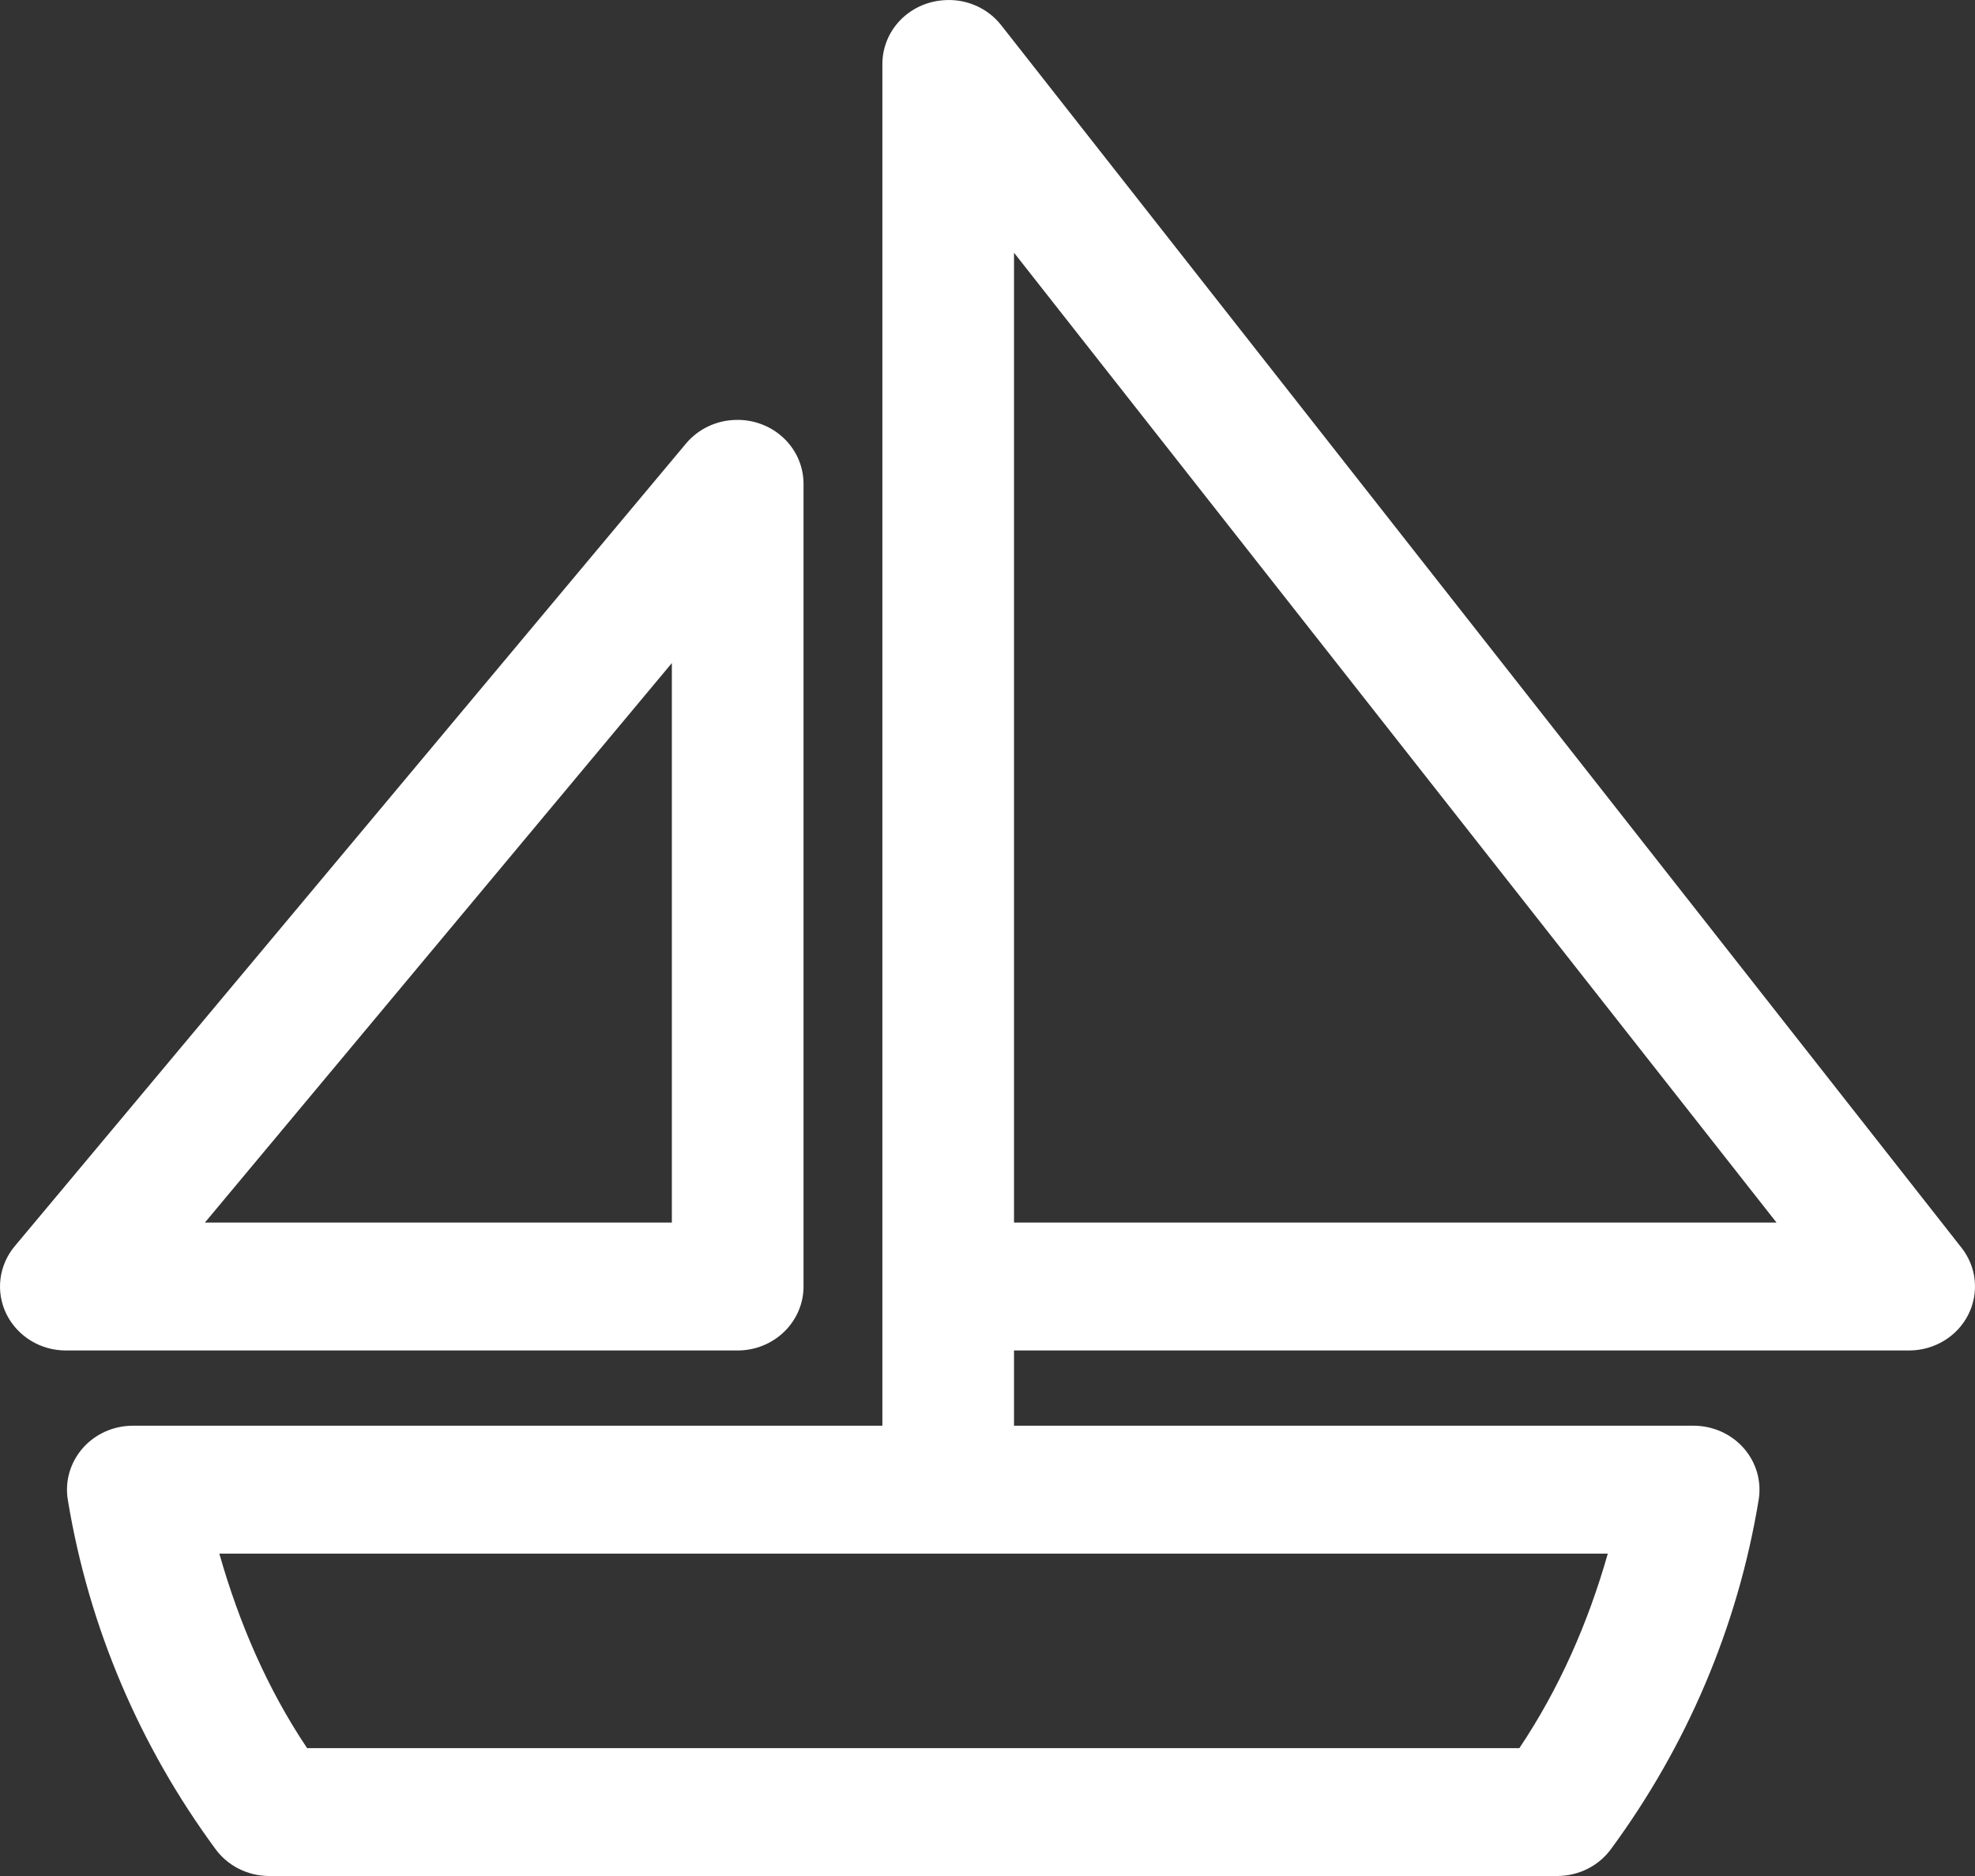<svg width="40" height="38" viewBox="0 0 40 38" fill="none" xmlns="http://www.w3.org/2000/svg">
<rect x="0" y="0" width="40" height="38" fill="#333333" stroke="none"/>
<path d="M19.093 0.006C18.759 0.033 18.448 0.181 18.221 0.421C17.995 0.661 17.87 0.975 17.871 1.301V28.879H2.692C2.499 28.879 2.309 28.919 2.133 28.997C1.958 29.076 1.802 29.19 1.677 29.332C1.552 29.475 1.459 29.642 1.407 29.822C1.354 30.003 1.343 30.192 1.373 30.377C1.8 32.98 2.845 35.388 4.359 37.447C4.481 37.616 4.643 37.755 4.831 37.851C5.02 37.947 5.229 37.998 5.442 38H31.55C31.763 37.998 31.972 37.947 32.16 37.851C32.349 37.755 32.511 37.616 32.633 37.447C34.146 35.388 35.192 32.98 35.619 30.377C35.649 30.193 35.637 30.005 35.586 29.825C35.534 29.646 35.443 29.48 35.319 29.337C35.195 29.195 35.041 29.081 34.868 29.002C34.694 28.923 34.505 28.881 34.313 28.879H20.537V27.355H38.674C38.921 27.353 39.164 27.285 39.374 27.157C39.584 27.03 39.753 26.848 39.862 26.633C39.972 26.417 40.017 26.176 39.994 25.936C39.971 25.697 39.879 25.468 39.729 25.277L20.273 0.505C20.136 0.332 19.956 0.195 19.749 0.108C19.543 0.02 19.317 -0.015 19.093 0.006ZM20.537 5.119L35.98 24.764H20.537V5.119ZM14.899 8.506C14.707 8.51 14.519 8.554 14.346 8.636C14.174 8.717 14.021 8.834 13.899 8.978L0.304 25.236C0.142 25.427 0.041 25.658 0.01 25.902C-0.021 26.147 0.021 26.395 0.13 26.618C0.24 26.84 0.412 27.027 0.627 27.158C0.842 27.289 1.091 27.357 1.345 27.355H14.941C15.294 27.355 15.633 27.218 15.883 26.975C16.133 26.732 16.274 26.403 16.274 26.059V9.801C16.274 9.627 16.238 9.456 16.169 9.296C16.099 9.136 15.997 8.991 15.869 8.871C15.741 8.75 15.589 8.655 15.422 8.593C15.255 8.53 15.078 8.5 14.899 8.506ZM13.607 13.431V24.764H4.15L13.607 13.431ZM4.442 31.47H32.563C32.162 32.88 31.575 34.211 30.772 35.41H6.22C5.417 34.212 4.843 32.88 4.442 31.47Z" fill="white"/>
</svg>
